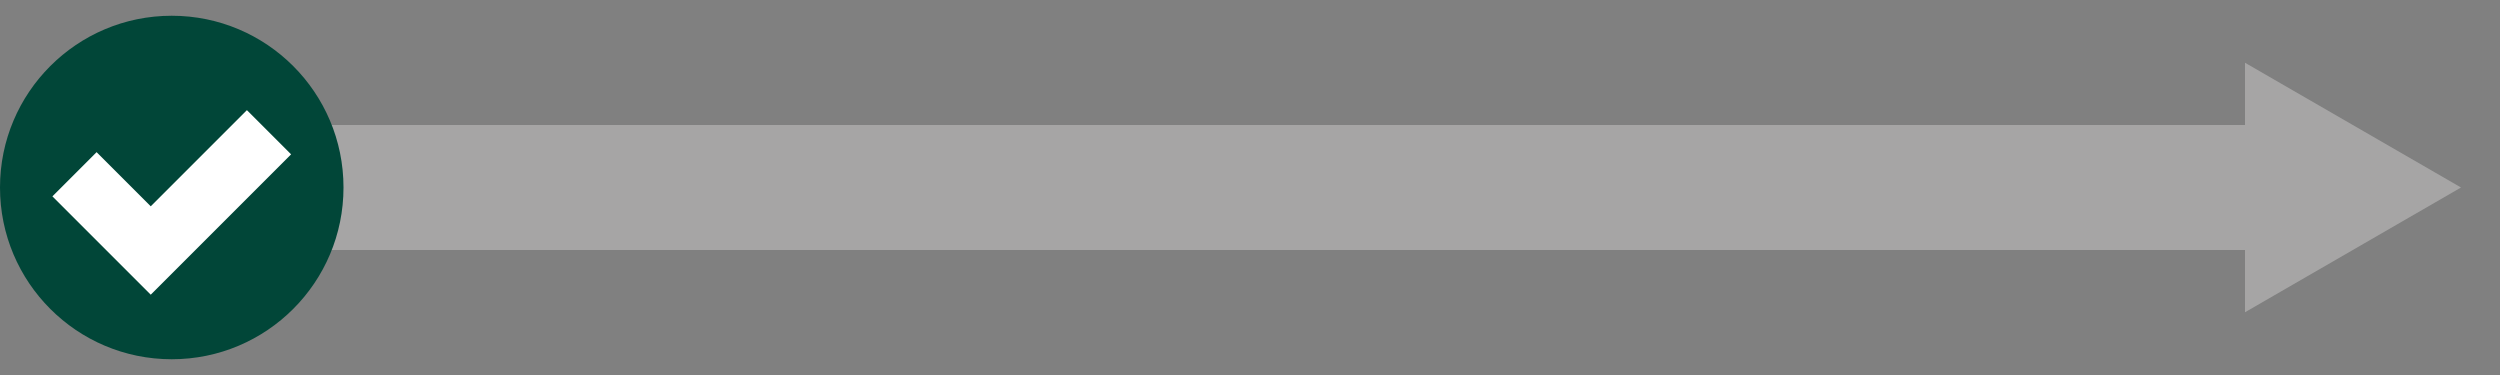 <?xml version="1.0" encoding="UTF-8"?>
<svg id="Layer_1" data-name="Layer 1" xmlns="http://www.w3.org/2000/svg" viewBox="0 0 100 15">
  <rect x="0" y="0" width="100" height="15" fill="#808080" stroke="none"/>
  <defs>
    <style>
      .cls-1 {
        stroke: #fff;
        stroke-width: 2.5px;
      }

      .cls-1, .cls-2 {
        fill: none;
        stroke-miterlimit: 10;
      }

      .cls-3 {
        fill: #014638;
      }

      .cls-2 {
        stroke: #a6a5a5;
        stroke-width: 5px;
      }

      .cls-4 {
        fill: #a6a5a5;
      }
    </style>
  </defs>
  <g>
    <line class="cls-2" x1="3.44" y1="7.5" x2="91.26" y2="7.5"/>
    <polygon class="cls-4" points="89.8 12.49 98.44 7.5 89.8 2.51 89.8 12.49"/>
  </g>
  <g>
    <circle class="cls-3" cx="6.87" cy="7.5" r="6.87"/>
    <polyline class="cls-1" points="10.76 5.29 6.03 10.02 2.98 6.97"/>
  </g>
</svg>